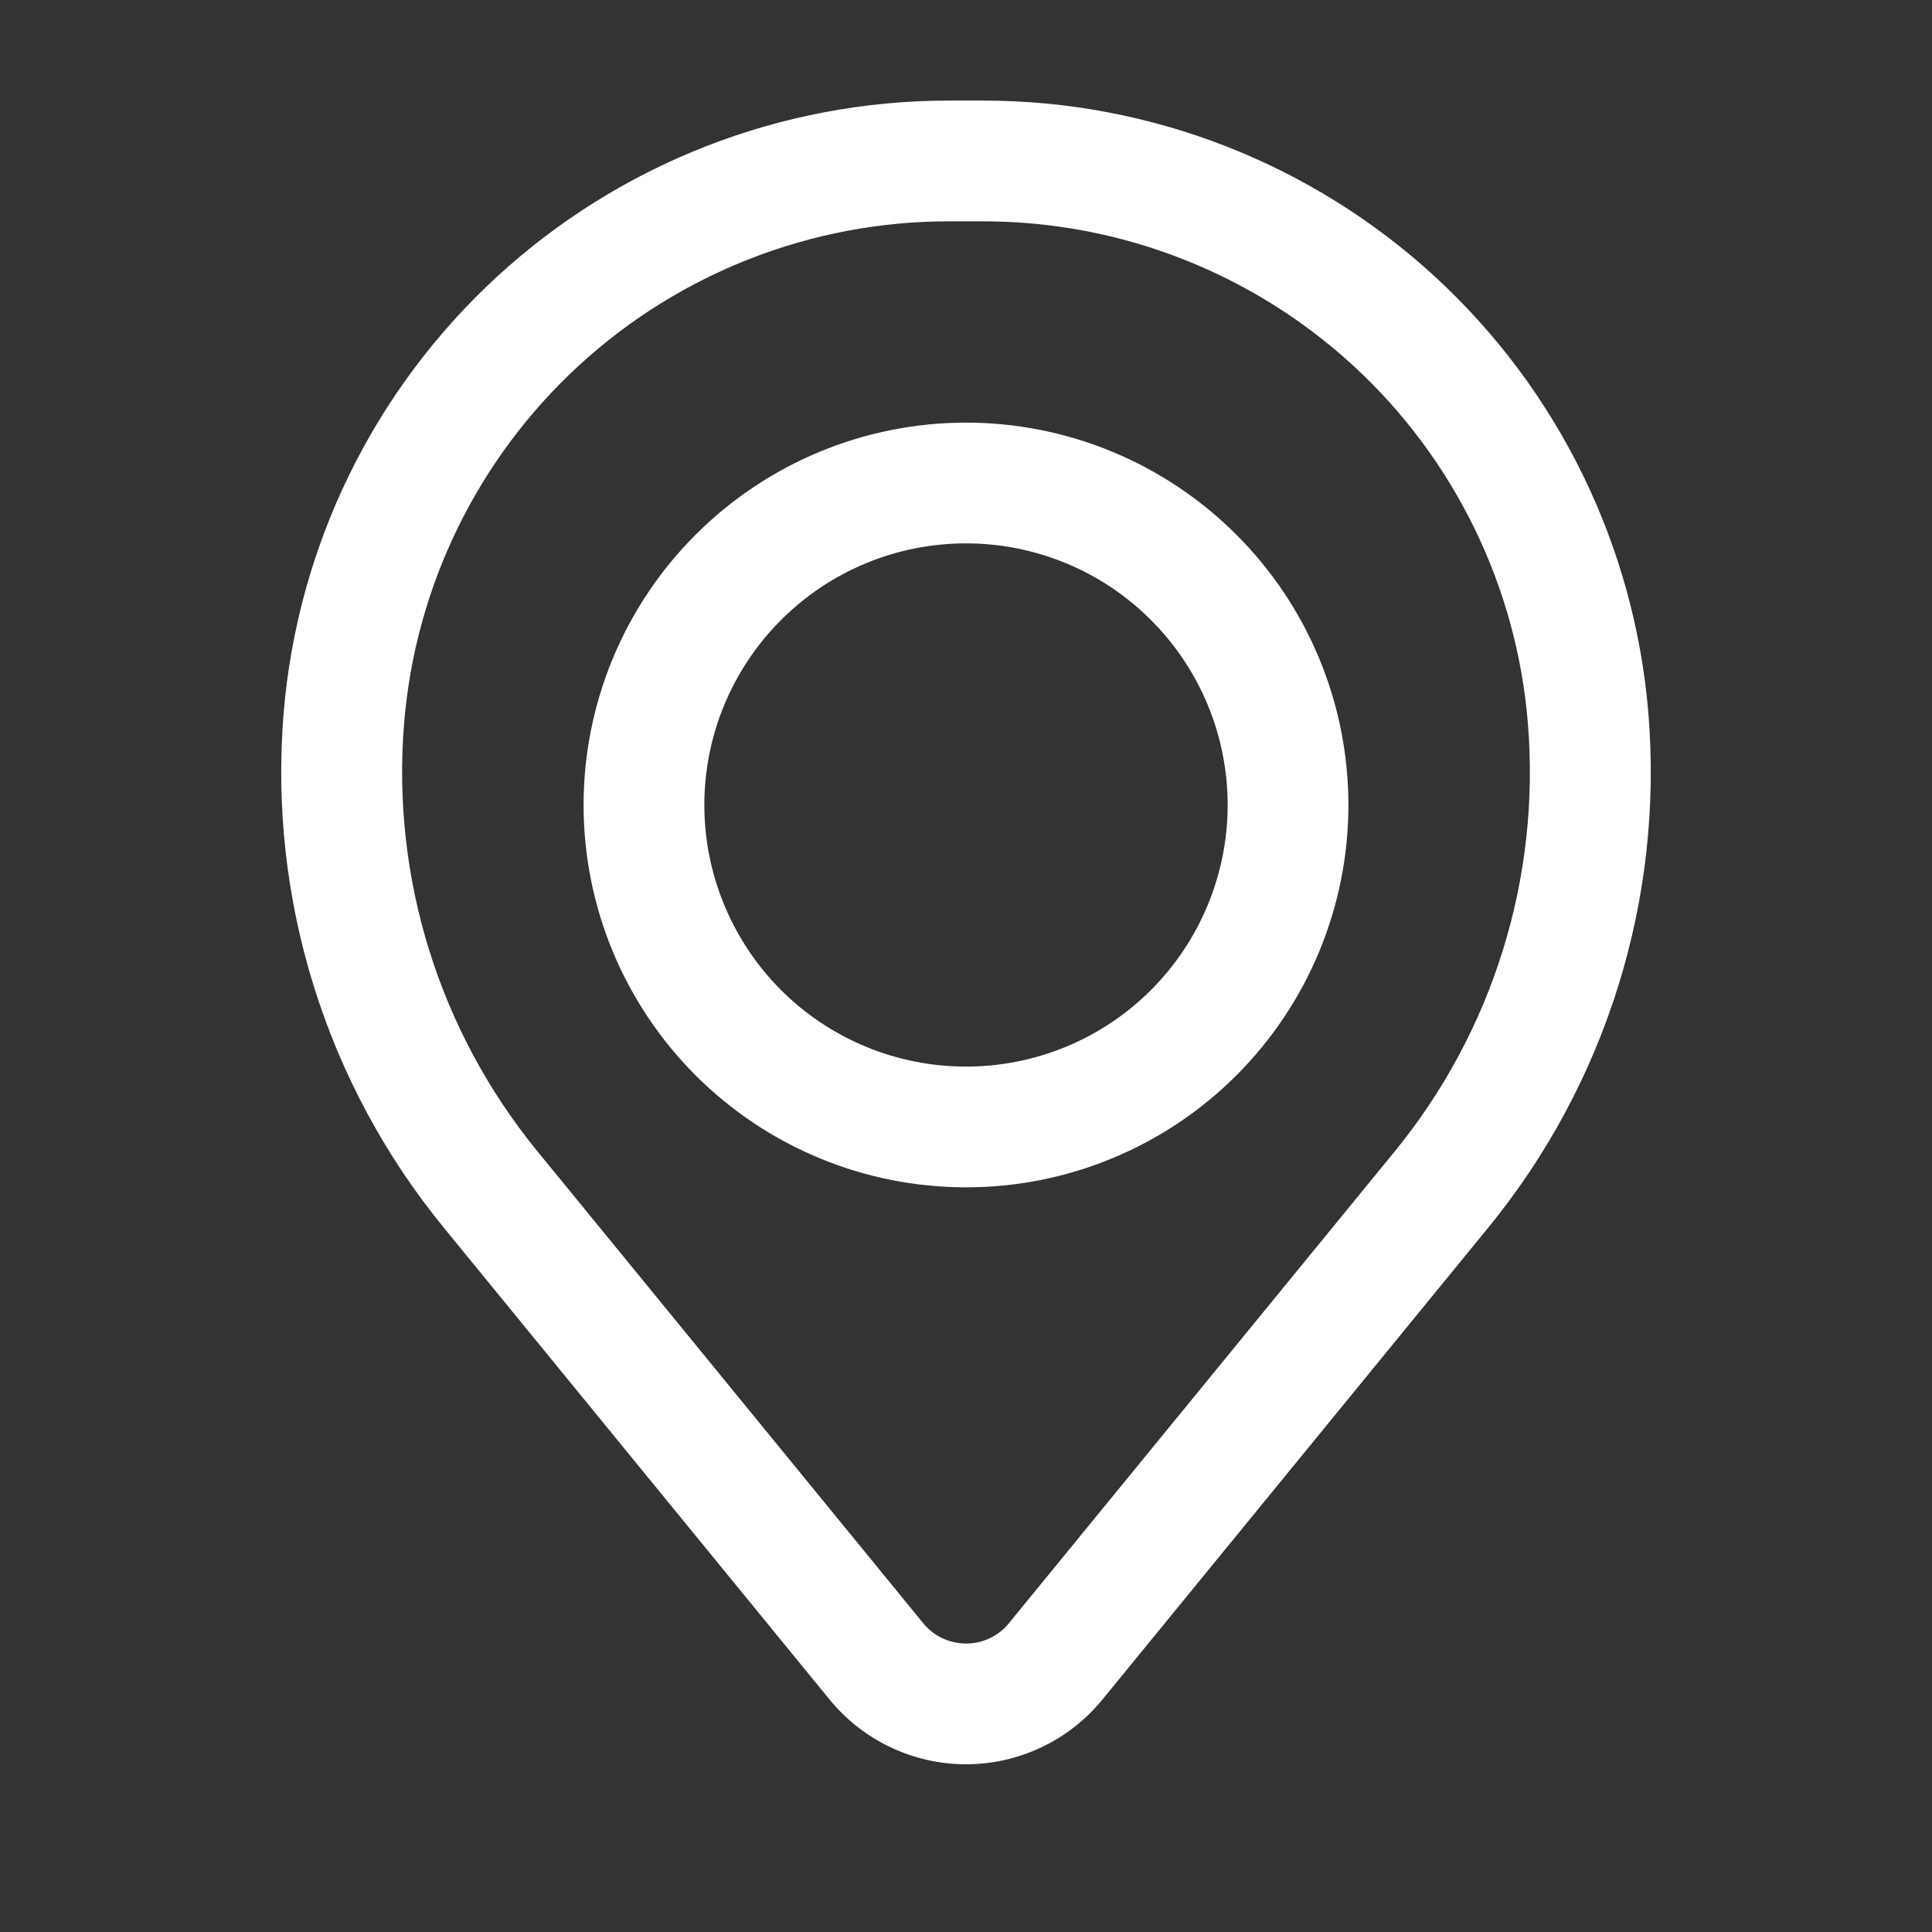 <svg xmlns="http://www.w3.org/2000/svg" width="16" height="16" viewBox="0 0 16 16" fill="none"><rect x="0" y="0" width="16" height="16" fill="#333333" stroke="none"/><path fill-rule="evenodd" clip-rule="evenodd" d="M4.833 6.667C4.833 5.827 5.167 5.021 5.761 4.428C6.355 3.834 7.16 3.5 8 3.5C8.84 3.5 9.645 3.834 10.239 4.428C10.833 5.021 11.167 5.827 11.167 6.667C11.167 7.507 10.833 8.312 10.239 8.906C9.645 9.5 8.84 9.833 8 9.833C7.16 9.833 6.355 9.5 5.761 8.906C5.167 8.312 4.833 7.507 4.833 6.667ZM8 4.5C7.425 4.5 6.874 4.728 6.468 5.135C6.062 5.541 5.833 6.092 5.833 6.667C5.833 7.241 6.062 7.792 6.468 8.199C6.874 8.605 7.425 8.833 8 8.833C8.575 8.833 9.126 8.605 9.532 8.199C9.938 7.792 10.167 7.241 10.167 6.667C10.167 6.092 9.938 5.541 9.532 5.135C9.126 4.728 8.575 4.5 8 4.5Z" fill="white"></path><path fill-rule="evenodd" clip-rule="evenodd" d="M2.349 5.904C2.464 4.522 3.093 3.234 4.113 2.294C5.133 1.355 6.469 0.833 7.856 0.833H8.144C9.531 0.833 10.867 1.355 11.887 2.294C12.907 3.234 13.536 4.522 13.651 5.904C13.778 7.444 13.302 8.973 12.324 10.168L9.129 14.076C8.992 14.243 8.82 14.378 8.625 14.47C8.429 14.563 8.216 14.611 8 14.611C7.784 14.611 7.571 14.563 7.375 14.47C7.18 14.378 7.008 14.243 6.871 14.076L3.676 10.168C2.698 8.973 2.222 7.444 2.349 5.904ZM7.856 1.833C6.72 1.833 5.626 2.261 4.791 3.03C3.956 3.799 3.44 4.855 3.347 5.986C3.241 7.268 3.637 8.54 4.451 9.535L7.646 13.443C7.689 13.496 7.743 13.538 7.804 13.567C7.866 13.596 7.933 13.611 8.001 13.611C8.069 13.611 8.136 13.596 8.197 13.567C8.258 13.538 8.312 13.496 8.355 13.443L11.551 9.535C12.364 8.54 12.759 7.267 12.653 5.986C12.56 4.855 12.044 3.799 11.209 3.03C10.373 2.261 9.279 1.833 8.143 1.833H7.856Z" fill="white"></path></svg>